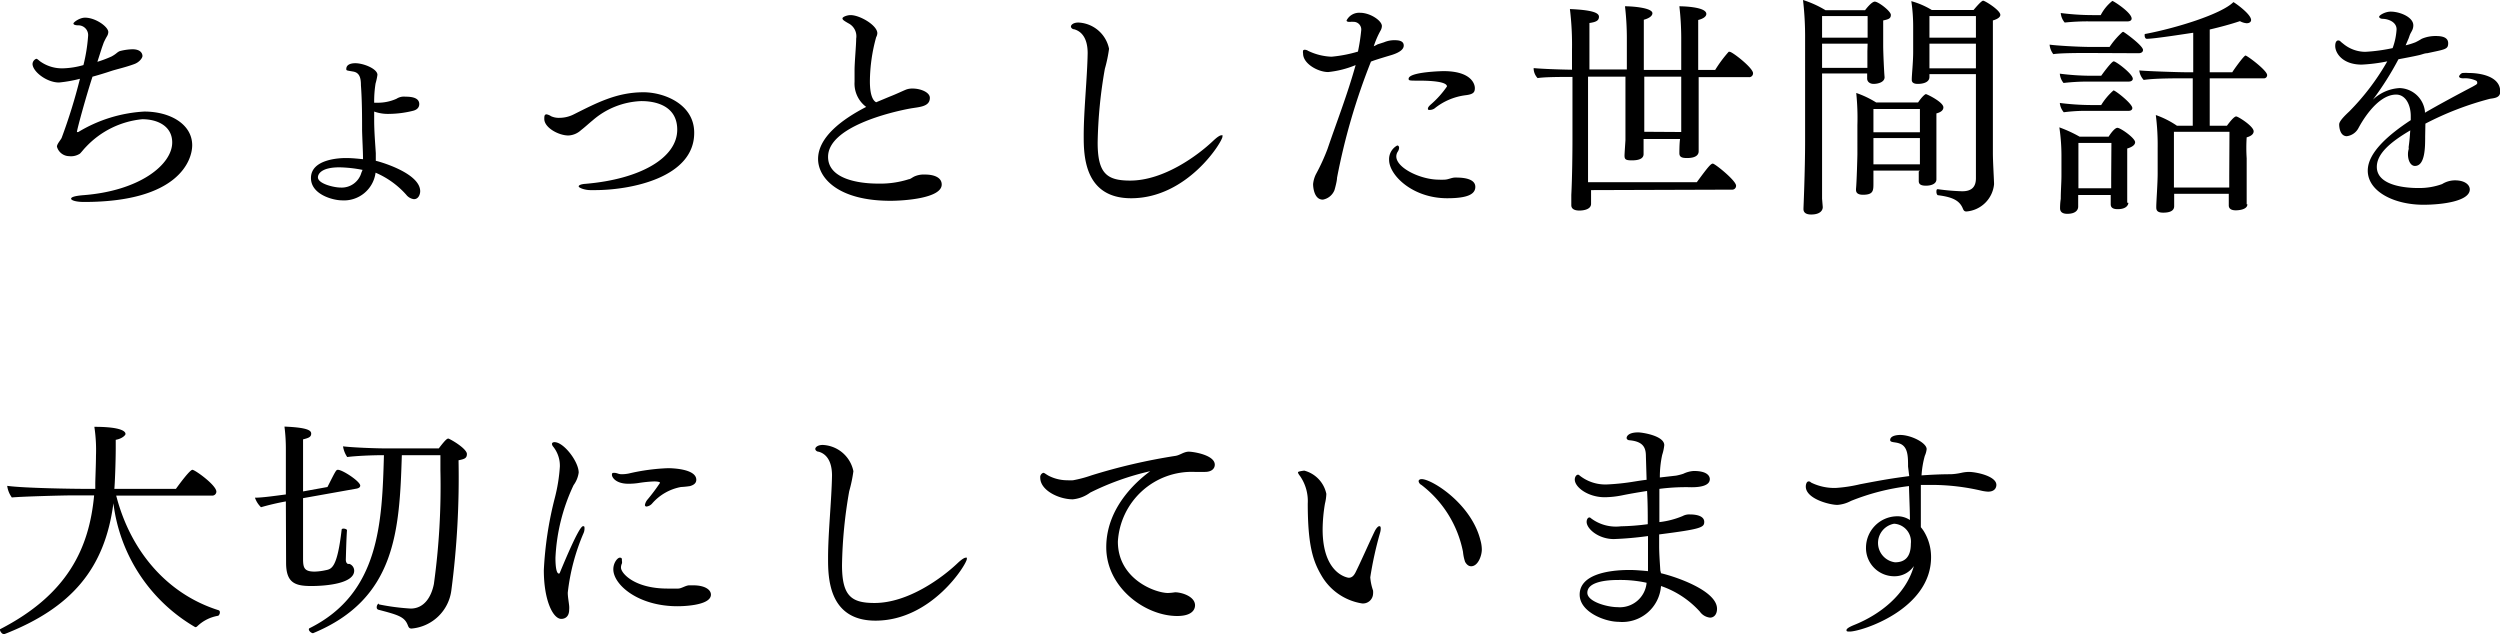 <svg xmlns="http://www.w3.org/2000/svg" viewBox="0 0 215.14 54.59"><g id="レイヤー_2" data-name="レイヤー 2"><g id="レイヤー_1-2" data-name="レイヤー 1"><path d="M8.38,5.32A10.22,10.22,0,0,0,9.6,4.86c.44-.24.44-.34.7-.46a4.75,4.75,0,0,1,1.1-.16c.76,0,.86.42.86.58s-.26.54-.72.7c-.76.28-1.52.44-2,.6s-1,.32-1.58.48c-.54,1.64-1.34,4.56-1.34,4.76a0,0,0,0,0,0,0,.28.28,0,0,0,.12,0A12.27,12.27,0,0,1,12.42,9.6c2.24,0,4.12,1.1,4.12,2.9,0,1.3-1.18,4.88-9.3,4.88-.7,0-1.12-.14-1.12-.28s.32-.24,1-.3c4.9-.36,7.7-2.64,7.7-4.54,0-1.38-1.22-2-2.58-2a7.67,7.67,0,0,0-4.86,2.4c-.16.16-.34.4-.5.56a1.4,1.4,0,0,1-.92.22,1.11,1.11,0,0,1-1.06-.82c0-.22.28-.52.4-.74a47.47,47.47,0,0,0,1.58-5.1,11.51,11.51,0,0,1-1.8.32C4,7.1,2.8,6.14,2.8,5.5a.5.5,0,0,1,.32-.44c.1,0,.22.14.36.24a3.23,3.23,0,0,0,1.94.58A6.9,6.9,0,0,0,7.18,5.6a14.33,14.33,0,0,0,.4-2.48.84.84,0,0,0-.84-.94c-.28,0-.42-.06-.42-.16s.52-.5,1-.5c.9,0,2,.78,2,1.24a.74.74,0,0,1-.1.34,5.28,5.28,0,0,0-.3.58c-.06.18-.14.38-.2.58Z"/><path d="M29.4,17.24c-.7,0-2.64-.48-2.64-1.92,0-1.62,2.44-1.72,3-1.72s1.06.06,1.48.1c0-.66-.06-1.64-.08-2.48,0-1.08,0-2.52-.1-3.88,0-.6-.1-1.08-.66-1.18s-.6-.08-.6-.22c0-.42.46-.5.78-.5.7,0,1.9.48,1.9,1a4.89,4.89,0,0,1-.16.74,9.83,9.83,0,0,0-.12,1.66h.26a3.91,3.91,0,0,0,1.66-.34,1.19,1.19,0,0,1,.78-.18c.52,0,1.18.08,1.18.64,0,.22-.12.48-.56.58a8.79,8.79,0,0,1-2,.26A3.52,3.52,0,0,1,32.2,9.6c0,.24,0,.48,0,.7,0,1,.08,1.94.14,2.88,0,.24,0,.46,0,.66.08,0,3.82,1,3.82,2.62,0,.22-.12.68-.54.68a1,1,0,0,1-.66-.38,7.42,7.42,0,0,0-2.64-1.9A2.74,2.74,0,0,1,29.4,17.24Zm1.8-2.62a11.1,11.1,0,0,0-2-.22c-1.52,0-1.84.56-1.84.86,0,.56,1.4.88,1.94.88a1.76,1.76,0,0,0,1.8-1.28Z"/><path d="M51.2,16.36h-.4c-.48,0-1-.2-1-.32s.26-.2.58-.22c4.74-.4,7.9-2.24,7.9-4.66S55.72,8.7,55.18,8.7A6.74,6.74,0,0,0,51,10.36c-.32.26-.66.58-1,.84a1.72,1.72,0,0,1-1.08.46c-.86,0-2.08-.68-2.08-1.42,0-.22,0-.4.2-.4a1,1,0,0,1,.38.16,1.6,1.6,0,0,0,.72.14,2.74,2.74,0,0,0,1.24-.3c2-1,3.7-1.9,6-1.9,1.74,0,4.36,1,4.36,3.48C59.76,15.26,54.34,16.36,51.2,16.36Z"/><path d="M75.4,8.8l1.1-.46c.72-.28,1.1-.48,1.5-.64a1.53,1.53,0,0,1,.54-.08c.68,0,1.48.32,1.48.8v0c0,.78-.92.78-1.7.92-1.64.3-7.06,1.58-7.06,4.16,0,1.9,2.62,2.3,4.3,2.3a8.08,8.08,0,0,0,2.66-.38c.12,0,.3-.16.48-.24a2,2,0,0,1,.9-.16c.8,0,1.44.26,1.44.86,0,1.2-3.32,1.4-4.4,1.4-4.56,0-6.24-2-6.24-3.6,0-1.88,2.08-3.42,4.14-4.48a2.5,2.5,0,0,1-1-2.16c0-.32,0-.64,0-1,0-.7.14-2.14.14-2.72A1.25,1.25,0,0,0,73,2c-.38-.22-.5-.3-.5-.42s.38-.28.7-.28c.8,0,2.3.88,2.3,1.56a.81.81,0,0,1-.1.34A14.49,14.49,0,0,0,74.86,7c0,1.32.32,1.66.5,1.78Z"/><path d="M92.44,2.52c-.14,0-.28-.12-.28-.24s.18-.34.64-.34A2.82,2.82,0,0,1,95.44,4.2a12.12,12.12,0,0,1-.36,1.72,40,40,0,0,0-.62,6.36c0,2.68.82,3.26,2.8,3.26,2.9,0,5.84-2.18,7.16-3.44.32-.3.56-.46.7-.46s.08,0,.08.12c0,.42-3,5.3-7.86,5.3-4.06,0-4.08-3.74-4.08-5.38,0-2.18.3-4.9.34-7.1C93.6,3.12,92.94,2.66,92.44,2.52Z"/><path d="M119.1,3.64a2.29,2.29,0,0,1,.94-.18c.56,0,.76.18.76.46s-.26.56-1,.8c-1.4.42-1.56.48-1.82.58a54.88,54.88,0,0,0-2.92,10c0,.26-.16.86-.22,1.06a1.33,1.33,0,0,1-1,.82c-.76,0-.84-1.08-.84-1.34a2.45,2.45,0,0,1,.24-.84,17.34,17.34,0,0,0,1-2.18c.78-2.3,1.7-4.64,2.42-7.22a8.32,8.32,0,0,1-2.36.6c-.88,0-2.16-.72-2.16-1.58a.74.74,0,0,1,0-.28.22.22,0,0,1,.14-.06.6.6,0,0,1,.3.1,5.06,5.06,0,0,0,2,.5,11.55,11.55,0,0,0,2.28-.44,16.88,16.88,0,0,0,.28-1.82.66.66,0,0,0-.7-.74.75.75,0,0,0-.2,0l-.16,0c-.14,0-.2-.06-.2-.12a1.21,1.21,0,0,1,1.16-.66c.88,0,1.88.68,1.88,1.14a.83.83,0,0,1-.12.4,7.69,7.69,0,0,0-.58,1.34,2.39,2.39,0,0,0,.32-.16Zm5.44,13.42c-3,0-5-2-5-3.3a1.34,1.34,0,0,1,.7-1.24c.1,0,.16.08.16.2a.64.64,0,0,1-.12.34.77.77,0,0,0-.12.4c0,1,2.1,2,3.66,2a3.88,3.88,0,0,0,.48,0c.3,0,.58-.16.88-.18h.14c.8,0,1.64.16,1.64.8S126.28,17.06,124.54,17.06Zm1.54-8.86a5.31,5.31,0,0,0-2.64,1.14.77.77,0,0,1-.4.12c-.1,0-.16,0-.16-.1s.06-.2.24-.36a8.15,8.15,0,0,0,1.4-1.56c0-.42-1.38-.5-2.42-.5-.8,0-.88,0-.88-.16,0-.6,2.94-.66,3-.66,2.38,0,2.7,1.1,2.7,1.46S126.8,8.12,126.08,8.2Z"/><path d="M136.92,16.36l0,.54c0,.2,0,.4,0,.64,0,.54-.8.58-1,.58-.42,0-.7-.14-.7-.46v0c0-.14,0-.42,0-.88.08-1.54.1-3.8.1-4.72V6.62c-1,0-2.36,0-3,.1a1.25,1.25,0,0,1-.34-.78V5.86c.6.06,2,.12,3.3.14V4.28a25.33,25.33,0,0,0-.18-3.5c1.92.08,2.5.32,2.5.66s-.26.46-.82.54c0,.46,0,2.16,0,4h3.22V3.2a23.87,23.87,0,0,0-.16-2.66c.7,0,2.36.14,2.36.6,0,.2-.22.42-.74.56,0,.5,0,2.68,0,4.32h3.22V3.22a24.2,24.2,0,0,0-.16-2.68s2.32,0,2.32.66c0,.2-.22.4-.7.52,0,.28,0,1.14,0,2.14,0,.7,0,1.48,0,2.16h1.46a11.13,11.13,0,0,1,1.16-1.56.15.15,0,0,1,.1,0c.22,0,2,1.38,2,1.84a.33.33,0,0,1-.36.34h-4.32V7.9c0,1,0,3.18,0,4.06,0,.4,0,.88,0,1.06s-.08.58-1,.58c-.44,0-.66-.08-.66-.42v0c0-.1,0-.84.06-1.22h-3.14v.22c0,.4,0,.9,0,1.08,0,.42-.46.54-1,.54s-.64-.08-.64-.42v0c0-.12.06-1,.08-1.32,0-.88,0-3.38,0-4.22V6.6h-3.22V12c0,.74,0,2.24,0,3.68h9.36c.94-1.28,1.2-1.6,1.38-1.6s2,1.46,2,1.9a.33.33,0,0,1-.36.34Zm7.76-5c0-1.06,0-2.86,0-3.58V6.6H141.5V7.9c0,.76,0,2.36,0,3.44Z"/><path d="M156.86,17.82c0,.28-.22.64-1,.64-.48,0-.66-.2-.66-.46v-.08s.14-3.28.14-5.72V3.26A27.13,27.13,0,0,0,155.16,0a9,9,0,0,1,1.94.88h3.4s.54-.74.84-.74,1.38.82,1.38,1.14-.2.38-.66.48c0,.2,0,.74,0,1.22V3.9c0,.66.08,2.36.12,2.74v0c0,.46-.62.58-.94.58s-.56-.18-.56-.46,0-.28,0-.44H156.8v6.42c0,.86,0,3.06,0,4.36Zm3.86-16.44H156.8V3.24h3.92Zm0,2.38H156.8V5.84h3.9c0-.42,0-1.1,0-1.44Zm4.5,10.92h-4v.56c0,.16,0,.4,0,.52,0,.64,0,1-.9,1q-.6,0-.6-.42v-.08c.06-.56.12-2.8.12-3V10.78A20.88,20.88,0,0,0,159.74,8a8.34,8.34,0,0,1,1.72.82h3.6c.34-.5.6-.72.68-.72s1.5.68,1.5,1.14c0,.2-.14.4-.6.52,0,.22,0,1,0,1.66v1.34c0,.48,0,1.26,0,1.78,0,.22,0,.72,0,.9,0,.38-.44.54-.9.54s-.62-.14-.62-.4v0c0-.3,0-.64,0-.82Zm0-1.6v-1.2h-4v2.26h4Zm0-3.7h-4v2h4Zm.82-3v.24c0,.5-.62.6-1,.6s-.52-.14-.52-.34V6.8c0-.34.12-1.44.12-2.34V2.3a14.75,14.75,0,0,0-.16-2.2,6.89,6.89,0,0,1,1.76.76h3.6c.08-.1.66-.8.82-.8s1.48.82,1.48,1.22c0,.16-.16.34-.64.48,0,2,0,11.4,0,11.4,0,.72.08,2,.1,2.62v.08a2.6,2.6,0,0,1-2.38,2.34c-.18,0-.24-.1-.3-.24-.28-.7-.88-1-2.14-1.16-.08,0-.14-.16-.14-.28s0-.24.12-.24h0a18.59,18.59,0,0,0,2.1.18c.8,0,1.18-.36,1.18-1.12,0-1.26,0-2.62,0-4.1s0-3.12,0-4.86Zm4-5h-4l0,1.86h4Zm0,2.38h-4v1c0,.42,0,.8,0,1.12h4Z"/><path d="M179.7,4.56c-.72,0-2.38,0-3,.1a1.58,1.58,0,0,1-.32-.82c.5.08,2.5.2,3.56.2h.22l1.38,0a6.84,6.84,0,0,1,1.06-1.24s.06-.06.12-.06,1.7,1.18,1.7,1.56c0,.18-.16.28-.38.28Zm0,2.46a18.57,18.57,0,0,0-2.12.12,1.42,1.42,0,0,1-.32-.8,21.59,21.59,0,0,0,2.78.18h.78s.88-1.24,1.08-1.24,1.64,1.08,1.64,1.5c0,.14-.14.24-.34.24Zm0,2.52a14.62,14.62,0,0,0-2.1.12,1.44,1.44,0,0,1-.34-.8,21.93,21.93,0,0,0,2.8.18h.76a5.44,5.44,0,0,1,1.06-1.26c.16,0,1.62,1.14,1.62,1.52,0,.14-.12.24-.32.24Zm3.46,7.92s0,.54-.92.54c-.44,0-.6-.16-.6-.42v0c0-.06,0-.52,0-.8h-2.8v1c0,.22-.14.62-.94.62-.38,0-.62-.14-.62-.48v-.06s0-.38.06-.74c0-.7.06-1.4.06-2V13.34a16.72,16.72,0,0,0-.18-2.38,11.58,11.58,0,0,1,1.74.8h2.5c.1-.16.5-.76.76-.76s1.52.88,1.52,1.24c0,.2-.2.4-.68.54,0,.36,0,1.28,0,1.4s0,1.34,0,1.66,0,.82,0,.94,0,.6,0,.66ZM179.84,1.84a19.07,19.07,0,0,0-2.16.1,1.45,1.45,0,0,1-.34-.82,21.59,21.59,0,0,0,2.78.18h.66a3.77,3.77,0,0,1,1-1.22c.1,0,1.66,1,1.66,1.52,0,.16-.16.24-.34.24ZM181.7,12.3h-2.84v3.9h2.82c0-.28,0-.66,0-.84Zm11.7,5.28c0,.52-.94.52-1,.52-.46,0-.6-.2-.6-.42v0c0-.18,0-.7,0-1H187.1v1.06c0,.2-.08.56-.94.56-.38,0-.6-.1-.6-.44v-.08c0-.38.12-2,.12-2.86V12.74a20.28,20.28,0,0,0-.16-2.84,7.77,7.77,0,0,1,1.82.92h1.36V6.74H188c-.88,0-2.64,0-3.52.14a1.42,1.42,0,0,1-.38-.82c.56.06,3.26.16,4.22.16h.42V2.82c-.08,0-3.28.52-4,.52-.12,0-.18-.16-.18-.28s0-.14.06-.14c2.64-.5,6.54-1.7,7.58-2.74.28.16,1.52,1.06,1.52,1.54,0,.16-.14.28-.38.28a1.43,1.43,0,0,1-.58-.18c-.78.26-1.66.5-2.6.72V6.22h1.94c.1-.18,1-1.44,1.14-1.44s1.86,1.28,1.86,1.68a.27.27,0,0,1-.3.28h-4.64v4.08h1.48c.34-.46.64-.8.8-.8s1.5.84,1.5,1.28c0,.2-.16.4-.6.52a14,14,0,0,0,0,1.8c0,.26,0,1.9,0,2.26s0,.82,0,1,0,.56,0,.7Zm-1.54-6.24h-4.78v4.8h4.76c0-.34,0-.78,0-1Z"/><path d="M208.7,11.74c0,.92,0,2.54-.88,2.54-.38,0-.6-.48-.6-1a1.56,1.56,0,0,1,.06-.44.18.18,0,0,0,0-.1v-.1c.1-.72.1-1,.14-1.42-1.7,1-2.88,2-2.88,3.14,0,1.78,3,1.82,3.56,1.82a5.76,5.76,0,0,0,2.06-.34,2.11,2.11,0,0,1,1.1-.32c.88,0,1.28.4,1.28.78,0,1-2.32,1.32-4,1.32-2.48,0-4.78-1.12-4.78-2.94,0-1.54,1.78-3.08,3.7-4.34,0-.12,0-.24,0-.36,0-.92-.42-1.84-1.26-1.84-1.74,0-3.14,2.7-3.24,2.88a1.32,1.32,0,0,1-1,.7c-.62,0-.66-.86-.66-1s.06-.38.86-1.12a20.56,20.56,0,0,0,3.28-4.32,14.36,14.36,0,0,1-2.2.28c-1.66,0-2.28-1-2.28-1.6,0-.4.16-.48.26-.48h0c.16,0,.2.12.4.26a3,3,0,0,0,1.92.72,15,15,0,0,0,2.36-.32,5.59,5.59,0,0,0,.34-1.62c0-.66-.78-.9-1.2-.9-.12,0-.3-.06-.3-.18s.5-.44,1-.44c.76,0,1.94.46,1.94,1.18a1,1,0,0,1-.06.34c-.06.16-.16.3-.22.44s-.08.24-.14.38l-.24.56a6.15,6.15,0,0,0,.84-.26,5,5,0,0,0,.54-.3,3,3,0,0,1,1.22-.24c.48,0,1.06.08,1.06.62s-.26.52-1.8.86c-.22,0-.42.1-.68.16-.52.12-1.16.24-1.8.36a26.36,26.36,0,0,1-2.2,3.48,3.61,3.61,0,0,1,2.3-1,2.26,2.26,0,0,1,2.18,2l0,.12c1.2-.7,2.88-1.6,4.1-2.24l.28-.16a.34.34,0,0,0,.12-.12s0,0,0-.08a.18.18,0,0,0-.1-.16,2.26,2.26,0,0,0-1.1-.2c-.26,0-.36-.08-.36-.16s.18-.3.32-.3a4.18,4.18,0,0,1,.5,0c1,0,2.72.28,2.72,1.6,0,.52-.46.56-.88.62a26.47,26.47,0,0,0-5.56,2.14Z"/><path d="M10,42.65c1.24,4.82,4.42,8.48,8.8,9.86a.17.17,0,0,1,.12.18.36.36,0,0,1-.14.3,3.38,3.38,0,0,0-1.82.92.23.23,0,0,1-.16.06A14.36,14.36,0,0,1,9.76,43.31c-.74,5.62-3.6,9-9.38,11.26l-.06,0c-.14,0-.32-.24-.32-.36s0,0,0-.06c5.84-3,7.68-7,8.1-11.52H6.32c-.92,0-4.52.1-5.3.18a2.15,2.15,0,0,1-.4-1c1.42.2,5.74.26,6.78.26h.8c0-.14,0-.3,0-.44,0-.38.06-1.68.06-2.42a13.36,13.36,0,0,0-.14-2.48c2.66,0,2.68.52,2.68.62s-.28.4-.84.5c0,.22,0,.46,0,.72,0,1.18-.08,3.2-.12,3.5h5.3c.3-.42,1.2-1.64,1.42-1.64s2.06,1.32,2.06,1.88a.35.35,0,0,1-.38.34Z"/><path d="M24.6,43.15a21.55,21.55,0,0,0-2.14.5,2.14,2.14,0,0,1-.52-.82c.62,0,1.74-.16,2.66-.28,0-1.92,0-3.62,0-3.84a15.26,15.26,0,0,0-.12-2c1.88.08,2.3.3,2.3.6s-.22.38-.7.5c0,.46,0,2.4,0,4.48l2.1-.38c.72-1.42.74-1.48.9-1.48.4,0,1.92,1,1.92,1.36,0,.12-.1.22-.32.26l-4.6.82c0,2.6,0,5.18,0,5.18,0,.8.08,1.14,1,1.14a5,5,0,0,0,.94-.12c.52-.1,1-.2,1.38-3.48,0-.08.08-.1.18-.1s.28.06.28.14v0c-.06.84-.08,1.94-.1,2.52,0,.26.1.34.18.38l.14,0a.63.63,0,0,1,.4.58c0,1.08-2.3,1.32-3.7,1.32s-2.16-.28-2.16-2Zm8,8.86a19.3,19.3,0,0,0,2.74.36c1.16,0,1.78-1,2-2.12a61.33,61.33,0,0,0,.56-9.76V39.17H34.58c-.2,6.52-.52,12.38-7.64,15.32h0c-.14,0-.36-.18-.36-.32a.11.11,0,0,1,.08-.12c6-3,6.22-9.06,6.38-14.88-1,0-2.4.06-3.16.16a2.22,2.22,0,0,1-.36-.92c.8.1,2.72.18,3.84.18l4.4,0c.18-.24.64-.84.78-.84a.15.15,0,0,1,.08,0c.58.28,1.56.94,1.56,1.32s-.24.44-.72.54a74.53,74.53,0,0,1-.62,11.2,3.78,3.78,0,0,1-3.42,3.28c-.22,0-.26-.12-.34-.32-.28-.7-.84-.86-2.52-1.3a.2.2,0,0,1-.14-.22c0-.14.08-.3.2-.3Z"/><path d="M46.8,49.07a30.84,30.84,0,0,1,.94-6.2,14.35,14.35,0,0,0,.44-2.72,2.63,2.63,0,0,0-.58-1.72.42.42,0,0,1-.1-.22c0-.1.08-.16.22-.16.8,0,2.08,1.68,2.08,2.62a2.38,2.38,0,0,1-.44,1.08A16.33,16.33,0,0,0,47.8,48c0,.24,0,1.36.3,1.36,0,0,.06,0,.08-.08,1.54-3.72,1.88-4,2-4s.12.06.12.2a1,1,0,0,1-.1.44A18,18,0,0,0,48.86,51c0,.36.08.74.12,1.14a1.83,1.83,0,0,1,0,.32c0,.76-.54.8-.68.8C47.58,53.25,46.8,51.65,46.8,49.07Zm12.58-7.24a7.34,7.34,0,0,1-.78.08,4.33,4.33,0,0,0-2.48,1.42.76.76,0,0,1-.48.26.13.13,0,0,1-.14-.14,1,1,0,0,1,.24-.48,16.22,16.22,0,0,0,1.06-1.42c0-.08-.24-.12-.52-.12a11.21,11.21,0,0,0-1.36.14,5.93,5.93,0,0,1-.84.06c-1.12,0-1.42-.58-1.42-.76s.06-.18.22-.18a1,1,0,0,1,.28.06,1,1,0,0,0,.36.06,3.17,3.17,0,0,0,.58-.06,17.57,17.57,0,0,1,3.38-.46c.12,0,2.44,0,2.44,1C59.92,41.65,59.58,41.77,59.38,41.83ZM58.3,52.17c-3.4,0-5.52-1.86-5.52-3.18,0-.56.36-1,.56-1s.18.12.18.28a.47.47,0,0,1,0,.22.78.78,0,0,0-.08.36c0,.48,1.16,1.8,4,1.8.32,0,.64,0,.92,0s.62-.26.94-.28l.34,0c1.06,0,1.54.4,1.54.8C61.18,52.17,58.48,52.17,58.3,52.17Z"/><path d="M70.44,38.87c-.14,0-.28-.12-.28-.24s.18-.34.64-.34a2.82,2.82,0,0,1,2.64,2.26,12.12,12.12,0,0,1-.36,1.72,40,40,0,0,0-.62,6.36c0,2.68.82,3.26,2.8,3.26,2.9,0,5.84-2.18,7.16-3.44.32-.3.56-.46.7-.46s.08,0,.08.12c0,.42-3,5.3-7.86,5.3-4.06,0-4.08-3.74-4.08-5.38,0-2.18.3-4.9.34-7.1C71.6,39.47,70.94,39,70.44,38.87Z"/><path d="M93.82,42.39a3,3,0,0,1-1.5.58c-1.18,0-2.8-.76-2.8-1.86a.39.39,0,0,1,.26-.42c.12,0,.26.16.56.3a3.53,3.53,0,0,0,1.54.34,3.39,3.39,0,0,0,.46,0,10.43,10.43,0,0,0,1.58-.42,50.18,50.18,0,0,1,7.24-1.68c.38-.06.66-.32,1.08-.36h.08c.36,0,2.22.28,2.22,1.12,0,.34-.28.62-.84.62h-.16c-.26,0-.5,0-.74,0a6.37,6.37,0,0,0-6.6,6c0,3.22,3.2,4.42,4.32,4.42a5.07,5.07,0,0,0,.6-.06h0c.58,0,1.72.36,1.72,1.12,0,.28-.16.92-1.54.92-2.72,0-6.1-2.42-6.1-5.92,0-3.68,3.06-6,3.78-6.54A22.82,22.82,0,0,0,93.82,42.39Z"/><path d="M117.22,51.93a4.92,4.92,0,0,1-3.5-2.4c-.7-1.2-1.18-2.5-1.18-6.2A3.79,3.79,0,0,0,111.9,41c-.14-.18-.2-.28-.2-.36s.54-.14.54-.14a2.62,2.62,0,0,1,1.9,2,4.05,4.05,0,0,1-.12.84,13.88,13.88,0,0,0-.2,2.22c0,3.9,2.22,4.16,2.24,4.16.28,0,.44-.18.58-.44.5-1,1.14-2.48,1.66-3.56.14-.28.3-.44.4-.44s.12.08.12.22a1.34,1.34,0,0,1-.06.36,31.4,31.4,0,0,0-.84,3.82,4.45,4.45,0,0,0,.24,1.14,1.54,1.54,0,0,1,0,.3A.87.87,0,0,1,117.22,51.93Zm8.86-3.58a3.76,3.76,0,0,1-.18-.86,9.57,9.57,0,0,0-3.58-5.76.43.43,0,0,1-.24-.32c0-.1.1-.18.26-.18.88,0,4.28,2.12,5.06,5.26a3,3,0,0,1,.12.8c0,.52-.32,1.44-.92,1.44C126.42,48.73,126.24,48.63,126.08,48.35Z"/><path d="M142.94,49.33c1.28.3,4.82,1.5,4.82,3.06,0,.48-.26.76-.6.76a1.23,1.23,0,0,1-.88-.52,8,8,0,0,0-3.34-2.2,3.34,3.34,0,0,1-3.66,3.08c-1.16,0-3.34-.84-3.34-2.34,0-1.68,2.32-2.12,4.3-2.12.16,0,.52,0,1.58.1v-.46c0-1.64,0-2.32,0-2.56a28.88,28.88,0,0,1-2.94.26c-1.32,0-2.34-.88-2.34-1.48,0-.2.1-.38.24-.38a.17.17,0,0,1,.12.06,3.56,3.56,0,0,0,2.6.7,19.73,19.73,0,0,0,2.3-.18c0-.88,0-1.84-.06-2.86-.76.12-1.48.24-2.16.38a8,8,0,0,1-1.48.16c-1.44,0-2.58-.86-2.58-1.52,0-.24.14-.42.28-.42a.17.17,0,0,1,.12.06,3.56,3.56,0,0,0,2.36.78,19.57,19.57,0,0,0,2.3-.24c.38-.06.74-.12,1.12-.16l-.06-2c0-.72-.18-1.28-1.38-1.4-.18,0-.28-.1-.28-.2s.1-.48,1-.48c.32,0,2.24.28,2.24,1.1a4,4,0,0,1-.18.84,9,9,0,0,0-.2,1.94l1.4-.16a4.75,4.75,0,0,0,.62-.16,2.41,2.41,0,0,1,.9-.24c1.24,0,1.38.5,1.38.7,0,.54-.74.7-1.56.7a17.85,17.85,0,0,0-2.78.14c0,1,0,2,0,2.86a7.3,7.3,0,0,0,2-.52,1.19,1.19,0,0,1,.62-.14c.64,0,1.24.16,1.24.64s-.26.62-3.88,1.08l0,1c0,.66.06,1.42.1,2.1Zm-3.64.58c-1.58,0-2.7.32-2.7,1.1s1.74,1.24,2.6,1.24a2.31,2.31,0,0,0,2.5-2.1A10.63,10.63,0,0,0,139.3,49.91Z"/><path d="M164.2,40.15c0-.88,0-1.76-.78-2-.34-.12-.76-.06-.76-.28,0-.38.6-.44.86-.44.94,0,2.28.68,2.28,1.22a1.92,1.92,0,0,1-.16.58,8.19,8.19,0,0,0-.28,1.68c.84-.06,1.68-.1,2.52-.1a5.07,5.07,0,0,0,.9-.12,3.3,3.3,0,0,1,.64-.08c.64,0,2.38.36,2.38,1.12,0,.14-.06.58-.72.58a3.41,3.41,0,0,1-.56-.08,18.79,18.79,0,0,0-4.16-.5c-.34,0-.7,0-1.06,0,0,.74,0,1.5,0,2.2,0,.54,0,1.06,0,1.44a3.25,3.25,0,0,1,.24.32,4.23,4.23,0,0,1,.64,2.26c0,4.5-6,6.4-7,6.4-.18,0-.28,0-.28-.12s.2-.26.64-.44c2.26-.9,4.48-2.64,5.16-5.08a2,2,0,0,1-1.7.88,2.43,2.43,0,0,1-2.42-2.48,2.71,2.71,0,0,1,2.6-2.68,1.94,1.94,0,0,1,1.18.32c0-.86-.06-1.92-.08-2.92a19.47,19.47,0,0,0-5,1.28,2.91,2.91,0,0,1-1.16.34c-.66,0-2.72-.52-2.72-1.58,0-.2.08-.44.24-.44s.14.06.26.12a4.54,4.54,0,0,0,2.08.44,12.38,12.38,0,0,0,2.1-.32c2.1-.4,2.72-.5,4.22-.7Zm.24,6.64A1.54,1.54,0,0,0,163,45.07a1.68,1.68,0,0,0,.08,3.32C163.86,48.39,164.44,48,164.44,46.79Z"/></g></g></svg>